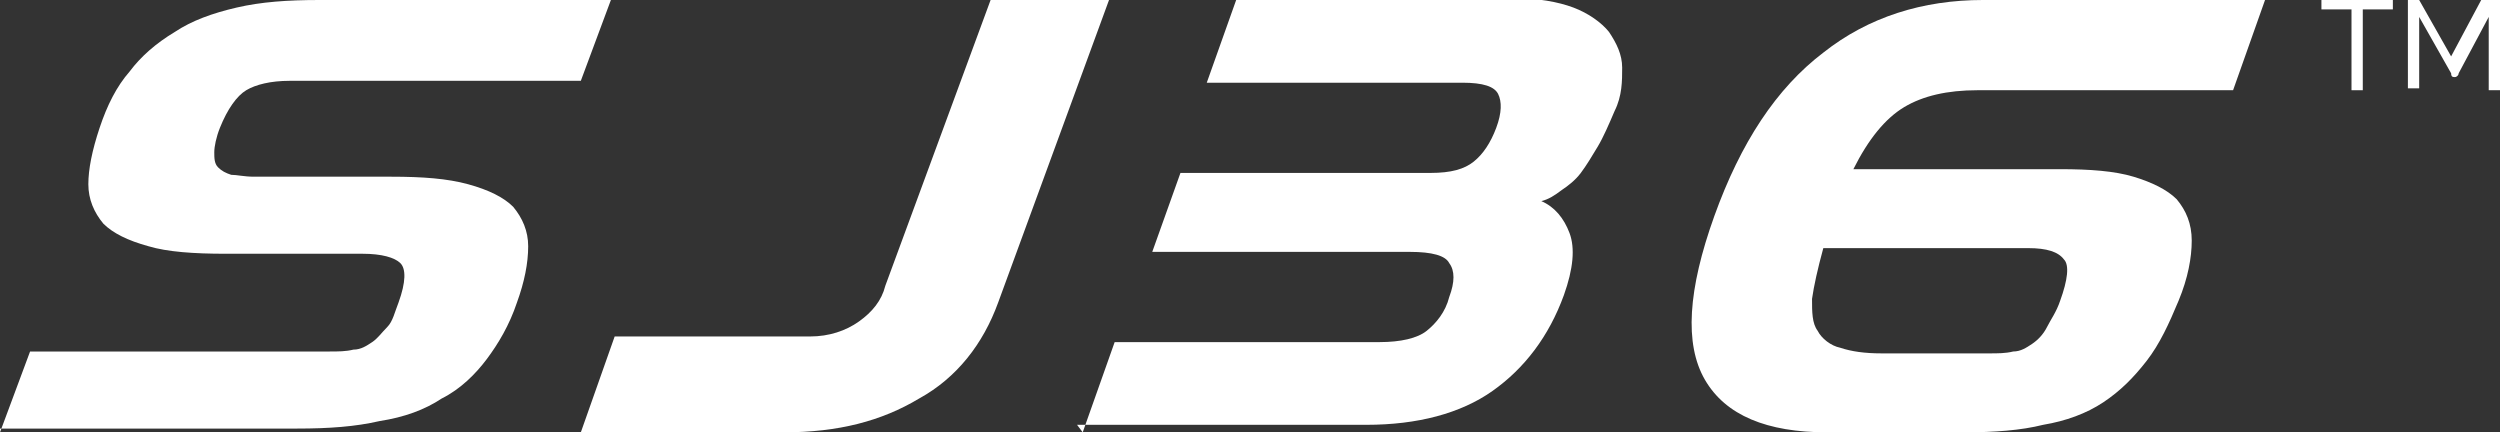 <?xml version="1.0" encoding="UTF-8"?>
<svg id="Layer_1" xmlns="http://www.w3.org/2000/svg" version="1.1" viewBox="0 0 133 23">
  <rect x="0" y="0" width="133" height="23" fill="#333333" stroke="none"/>
  <!-- Generator: Adobe Illustrator 29.4.0, SVG Export Plug-In . SVG Version: 2.1.0 Build 152)  -->
  <defs>
    <style>
      .st0 {
        fill: #fff;
      }
    </style>
  </defs>
  <g>
    <path class="st0" d="M0,23l1.6-4.3h15.9c.5,0,.9,0,1.3-.1.4,0,.7-.2,1-.4.3-.2.5-.5.8-.8s.4-.8.6-1.3c.4-1.1.4-1.8.1-2.1s-1-.5-2-.5h-7.3c-1.7,0-3.1-.1-4.1-.4-1.1-.3-1.9-.7-2.4-1.2-.5-.6-.8-1.3-.8-2.1,0-.8.2-1.8.6-3,.4-1.2.9-2.2,1.6-3,.6-.8,1.4-1.5,2.4-2.1.9-.6,2-1,3.3-1.3,1.3-.3,2.7-.4,4.4-.4h15.5l-1.6,4.3h-15.5c-1,0-1.8.2-2.3.5-.5.3-1,1-1.4,2-.2.5-.3,1-.3,1.3,0,.3,0,.6.2.8.2.2.4.3.7.4.3,0,.7.1,1.2.1h7.3c1.7,0,3,.1,4.1.4s1.9.7,2.4,1.2c.5.6.8,1.3.8,2.1,0,.9-.2,1.9-.6,3-.4,1.2-1,2.2-1.6,3s-1.4,1.6-2.4,2.1c-.9.6-2,1-3.3,1.2-1.3.3-2.7.4-4.4.4H0Z"/>
    <path class="st0" d="M30.9,23l1.8-5.1h10.4c1,0,1.9-.3,2.6-.8.7-.5,1.2-1.1,1.4-1.9L52.7,0h6.3l-5.9,16.1c-.8,2.2-2.2,4-4.2,5.1-2,1.2-4.3,1.8-7.2,1.8h-10.9Z"/>
    <path class="st0" d="M57.6,23l1.7-4.8h14.1c1.1,0,2-.2,2.5-.6.5-.4,1-1,1.2-1.8.3-.8.3-1.4,0-1.8-.2-.4-.9-.6-2.1-.6h-13.7l1.5-4.2h13.3c1.1,0,1.8-.2,2.3-.6.5-.4.9-1,1.2-1.8.3-.8.3-1.4.1-1.8-.2-.4-.8-.6-1.9-.6h-13.6l1.6-4.5h14.7c1.3,0,2.4.2,3.2.5.8.3,1.5.8,1.9,1.3.4.6.7,1.2.7,1.9,0,.7,0,1.5-.4,2.3-.3.7-.6,1.4-.9,1.9-.3.5-.6,1-.9,1.4-.3.4-.7.7-1,.9-.4.3-.7.5-1.1.6.7.3,1.2.9,1.5,1.7.3.8.2,1.9-.3,3.3-.8,2.2-2.1,3.9-3.8,5.1-1.7,1.2-4,1.8-6.7,1.8h-15.4Z"/>
    <path class="st0" d="M97.2,23c-3.2,0-5.4-.9-6.5-2.8-1.1-1.9-.9-4.8.5-8.7,1.4-3.9,3.3-6.8,5.8-8.7,2.4-1.9,5.3-2.8,8.5-2.8h15l-1.7,4.8h-13.6c-1.6,0-2.9.3-3.9.9-1,.6-1.9,1.7-2.7,3.3h11c1.6,0,2.9.1,3.9.4,1,.3,1.8.7,2.3,1.2.5.6.8,1.3.8,2.2,0,.9-.2,2-.7,3.2-.5,1.2-1,2.3-1.7,3.2s-1.4,1.6-2.3,2.2c-.9.6-2,1-3.2,1.2-1.2.3-2.6.4-4.2.4h-7.4ZM97,13.2c-.3,1.1-.5,2-.6,2.7,0,.7,0,1.3.3,1.7.2.4.7.8,1.2.9.6.2,1.3.3,2.2.3h5.7c.5,0,.9,0,1.3-.1.4,0,.7-.2,1-.4.3-.2.6-.5.8-.9.2-.4.5-.8.7-1.4.4-1.1.5-1.9.2-2.2-.3-.4-.9-.6-1.9-.6h-10.9Z"/>
  </g>
  <g>
    <path class="st0" d="M127.3.5h-1.6v4.3h-.6V.5h-1.6v-.5h3.8v.5Z"/>
    <path class="st0" d="M133,0v4.8h-.6V1.3s0,0,0-.2c0,0,0-.1,0-.2l-1.6,3c0,.1-.1.2-.2.2h0c-.1,0-.2,0-.2-.2l-1.7-3c0,.1,0,.2,0,.3v3.5h-.6V0h.5c0,0,.1,0,.1,0,0,0,0,0,0,0l1.7,3c0,0,0,.1,0,.2,0,0,0,.1,0,.2,0,0,0-.1,0-.2s0-.1,0-.2l1.6-3c0,0,0,0,0,0,0,0,0,0,.1,0h.5Z"/>
  </g>
</svg>